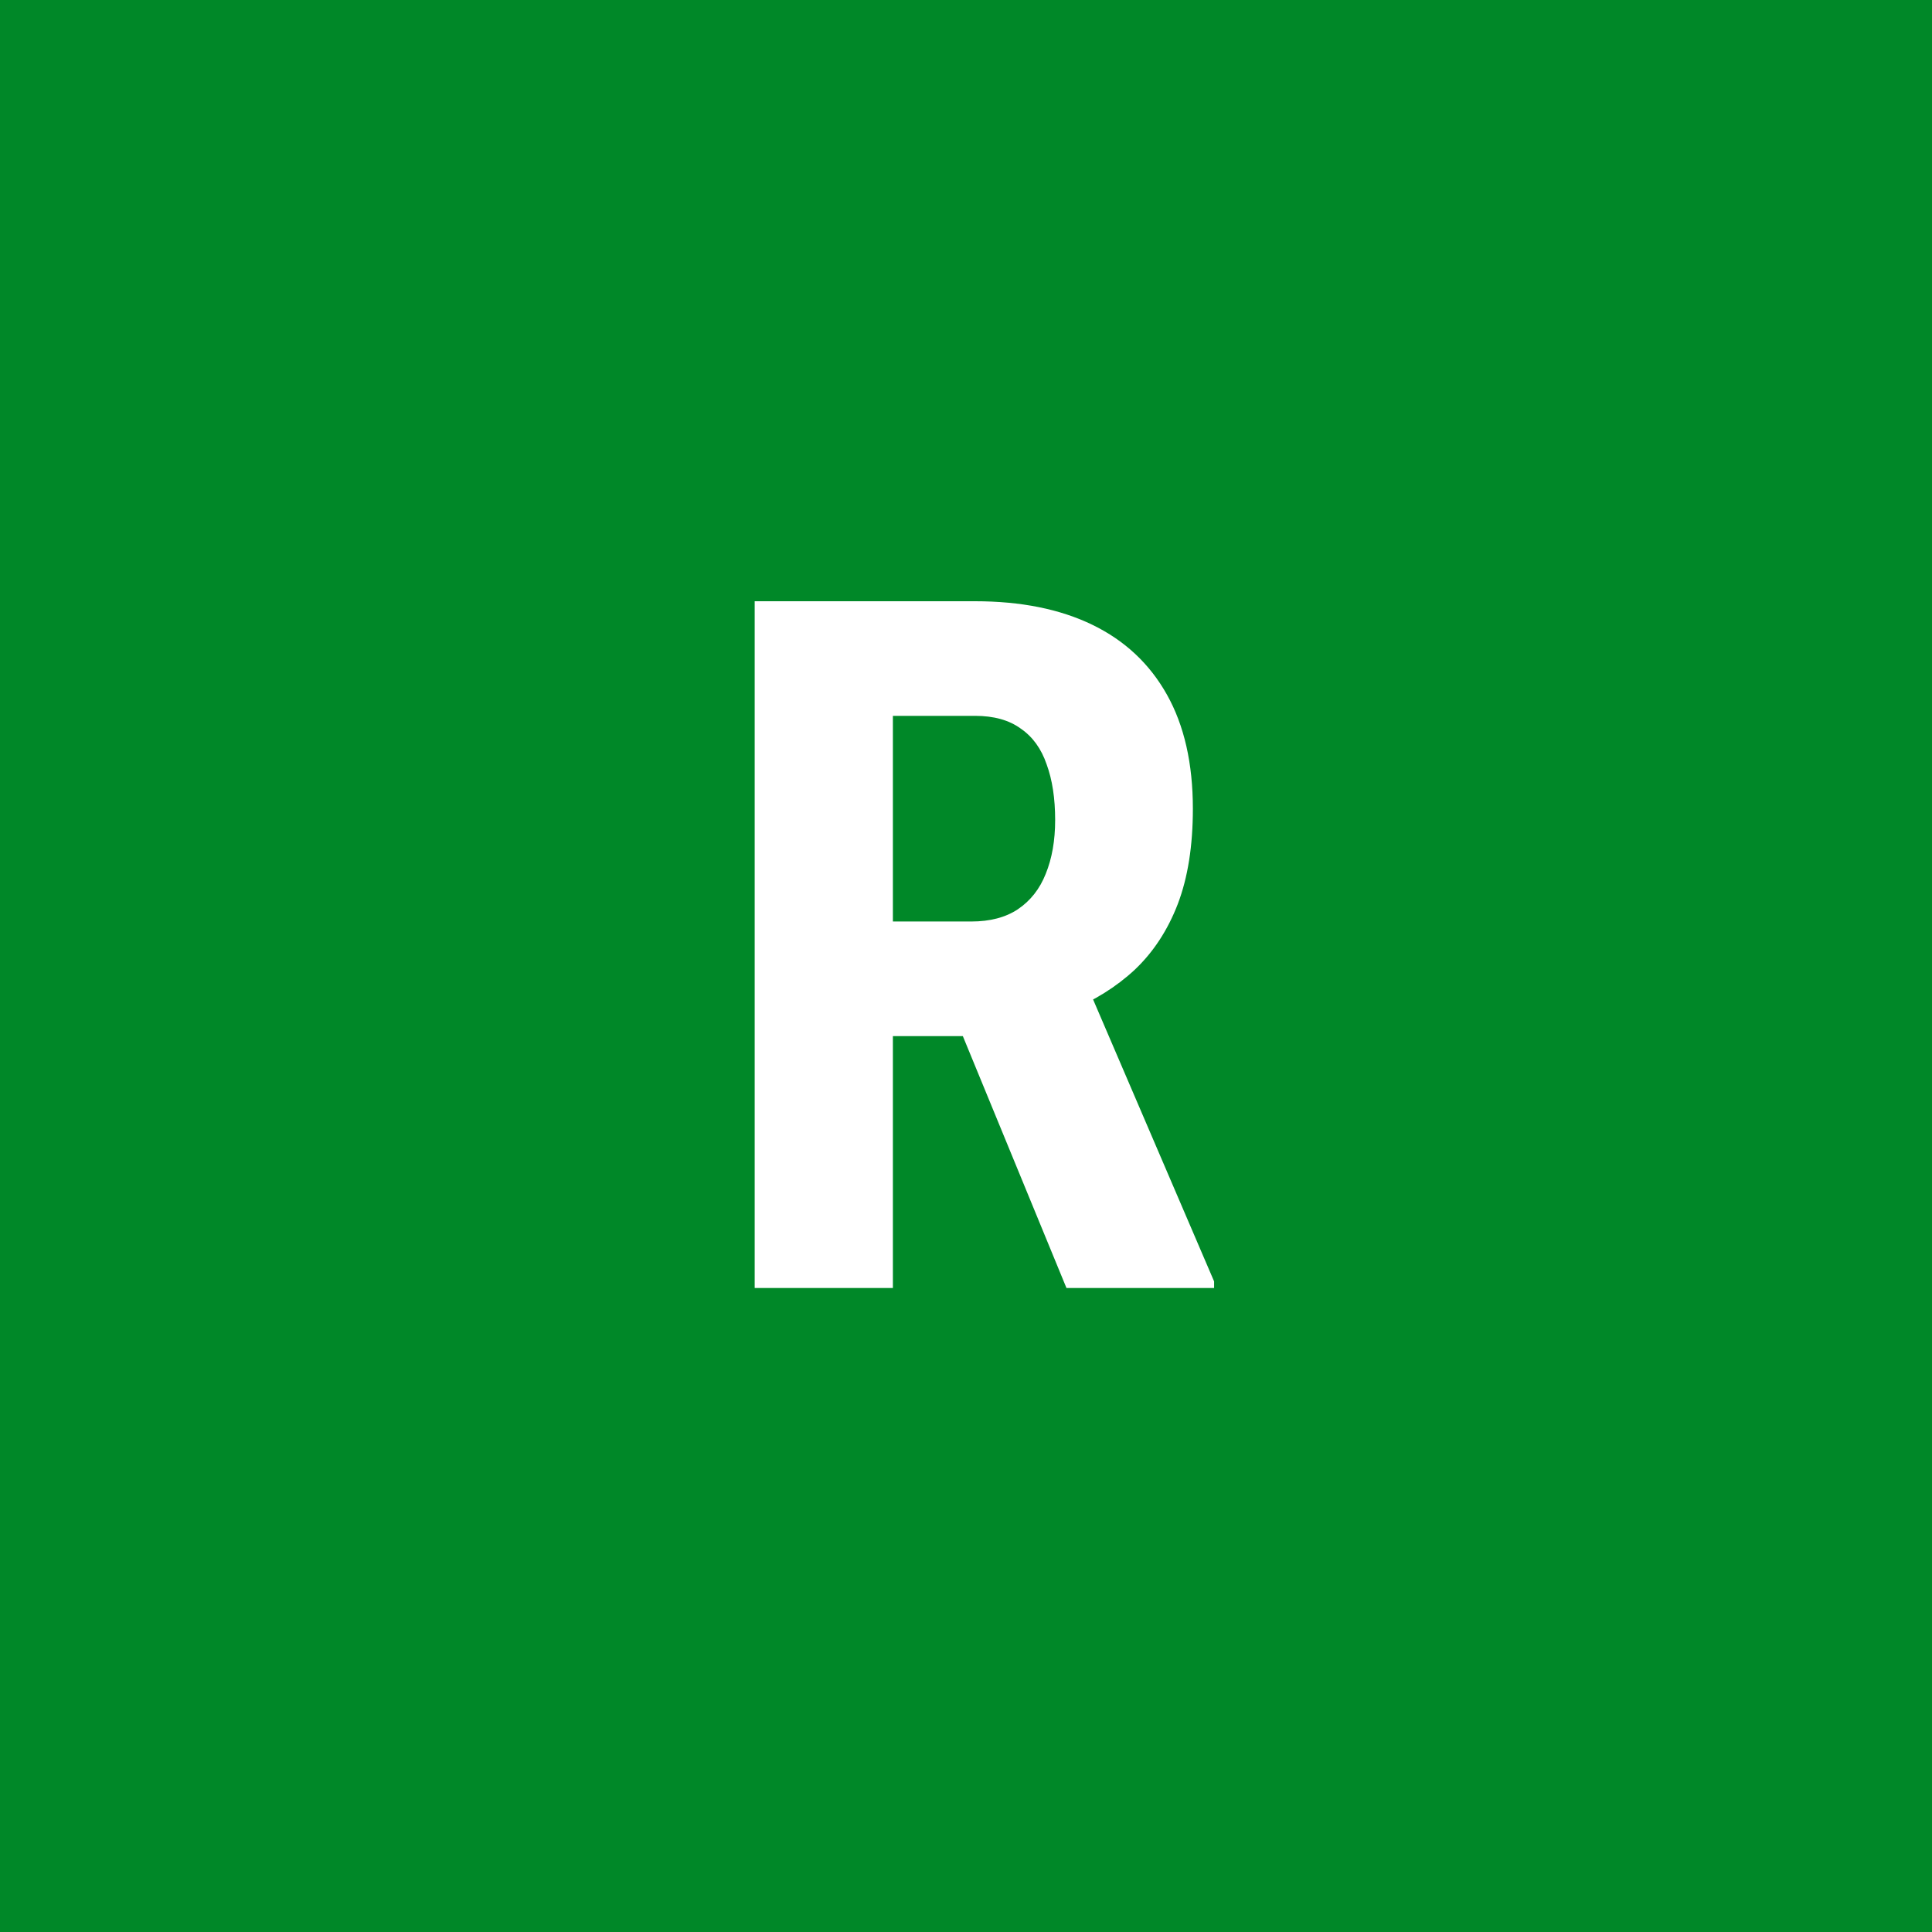 <svg width="96" height="96" viewBox="0 0 96 96" fill="none" xmlns="http://www.w3.org/2000/svg">
<rect x="0" y="0" width="96" height="96" fill="#333333" stroke="none"/>
<g clip-path="url(#clip0_1_1670)">
<path d="M96 0H0V96H96V0Z" fill="#008828"/>
<path d="M37.5 29.875H48.445C50.727 29.875 52.672 30.266 54.281 31.047C55.891 31.828 57.125 32.984 57.984 34.516C58.844 36.047 59.273 37.938 59.273 40.188C59.273 42.031 59.023 43.609 58.523 44.922C58.023 46.219 57.312 47.305 56.391 48.18C55.469 49.039 54.367 49.727 53.086 50.242L51 51.484H42.117L42.094 45.789H48.258C49.195 45.789 49.969 45.586 50.578 45.18C51.203 44.758 51.664 44.172 51.961 43.422C52.273 42.656 52.43 41.766 52.43 40.75C52.43 39.672 52.289 38.75 52.008 37.984C51.742 37.203 51.312 36.609 50.719 36.203C50.141 35.781 49.383 35.57 48.445 35.57H44.367V64H37.5V29.875ZM52.992 64L46.734 48.789L53.93 48.766L60.328 63.672V64H52.992Z" fill="white"/>
</g>
<defs>
<clipPath id="clip0_1_1670">
<rect width="96" height="96" fill="white"/>
</clipPath>
</defs>
</svg>
